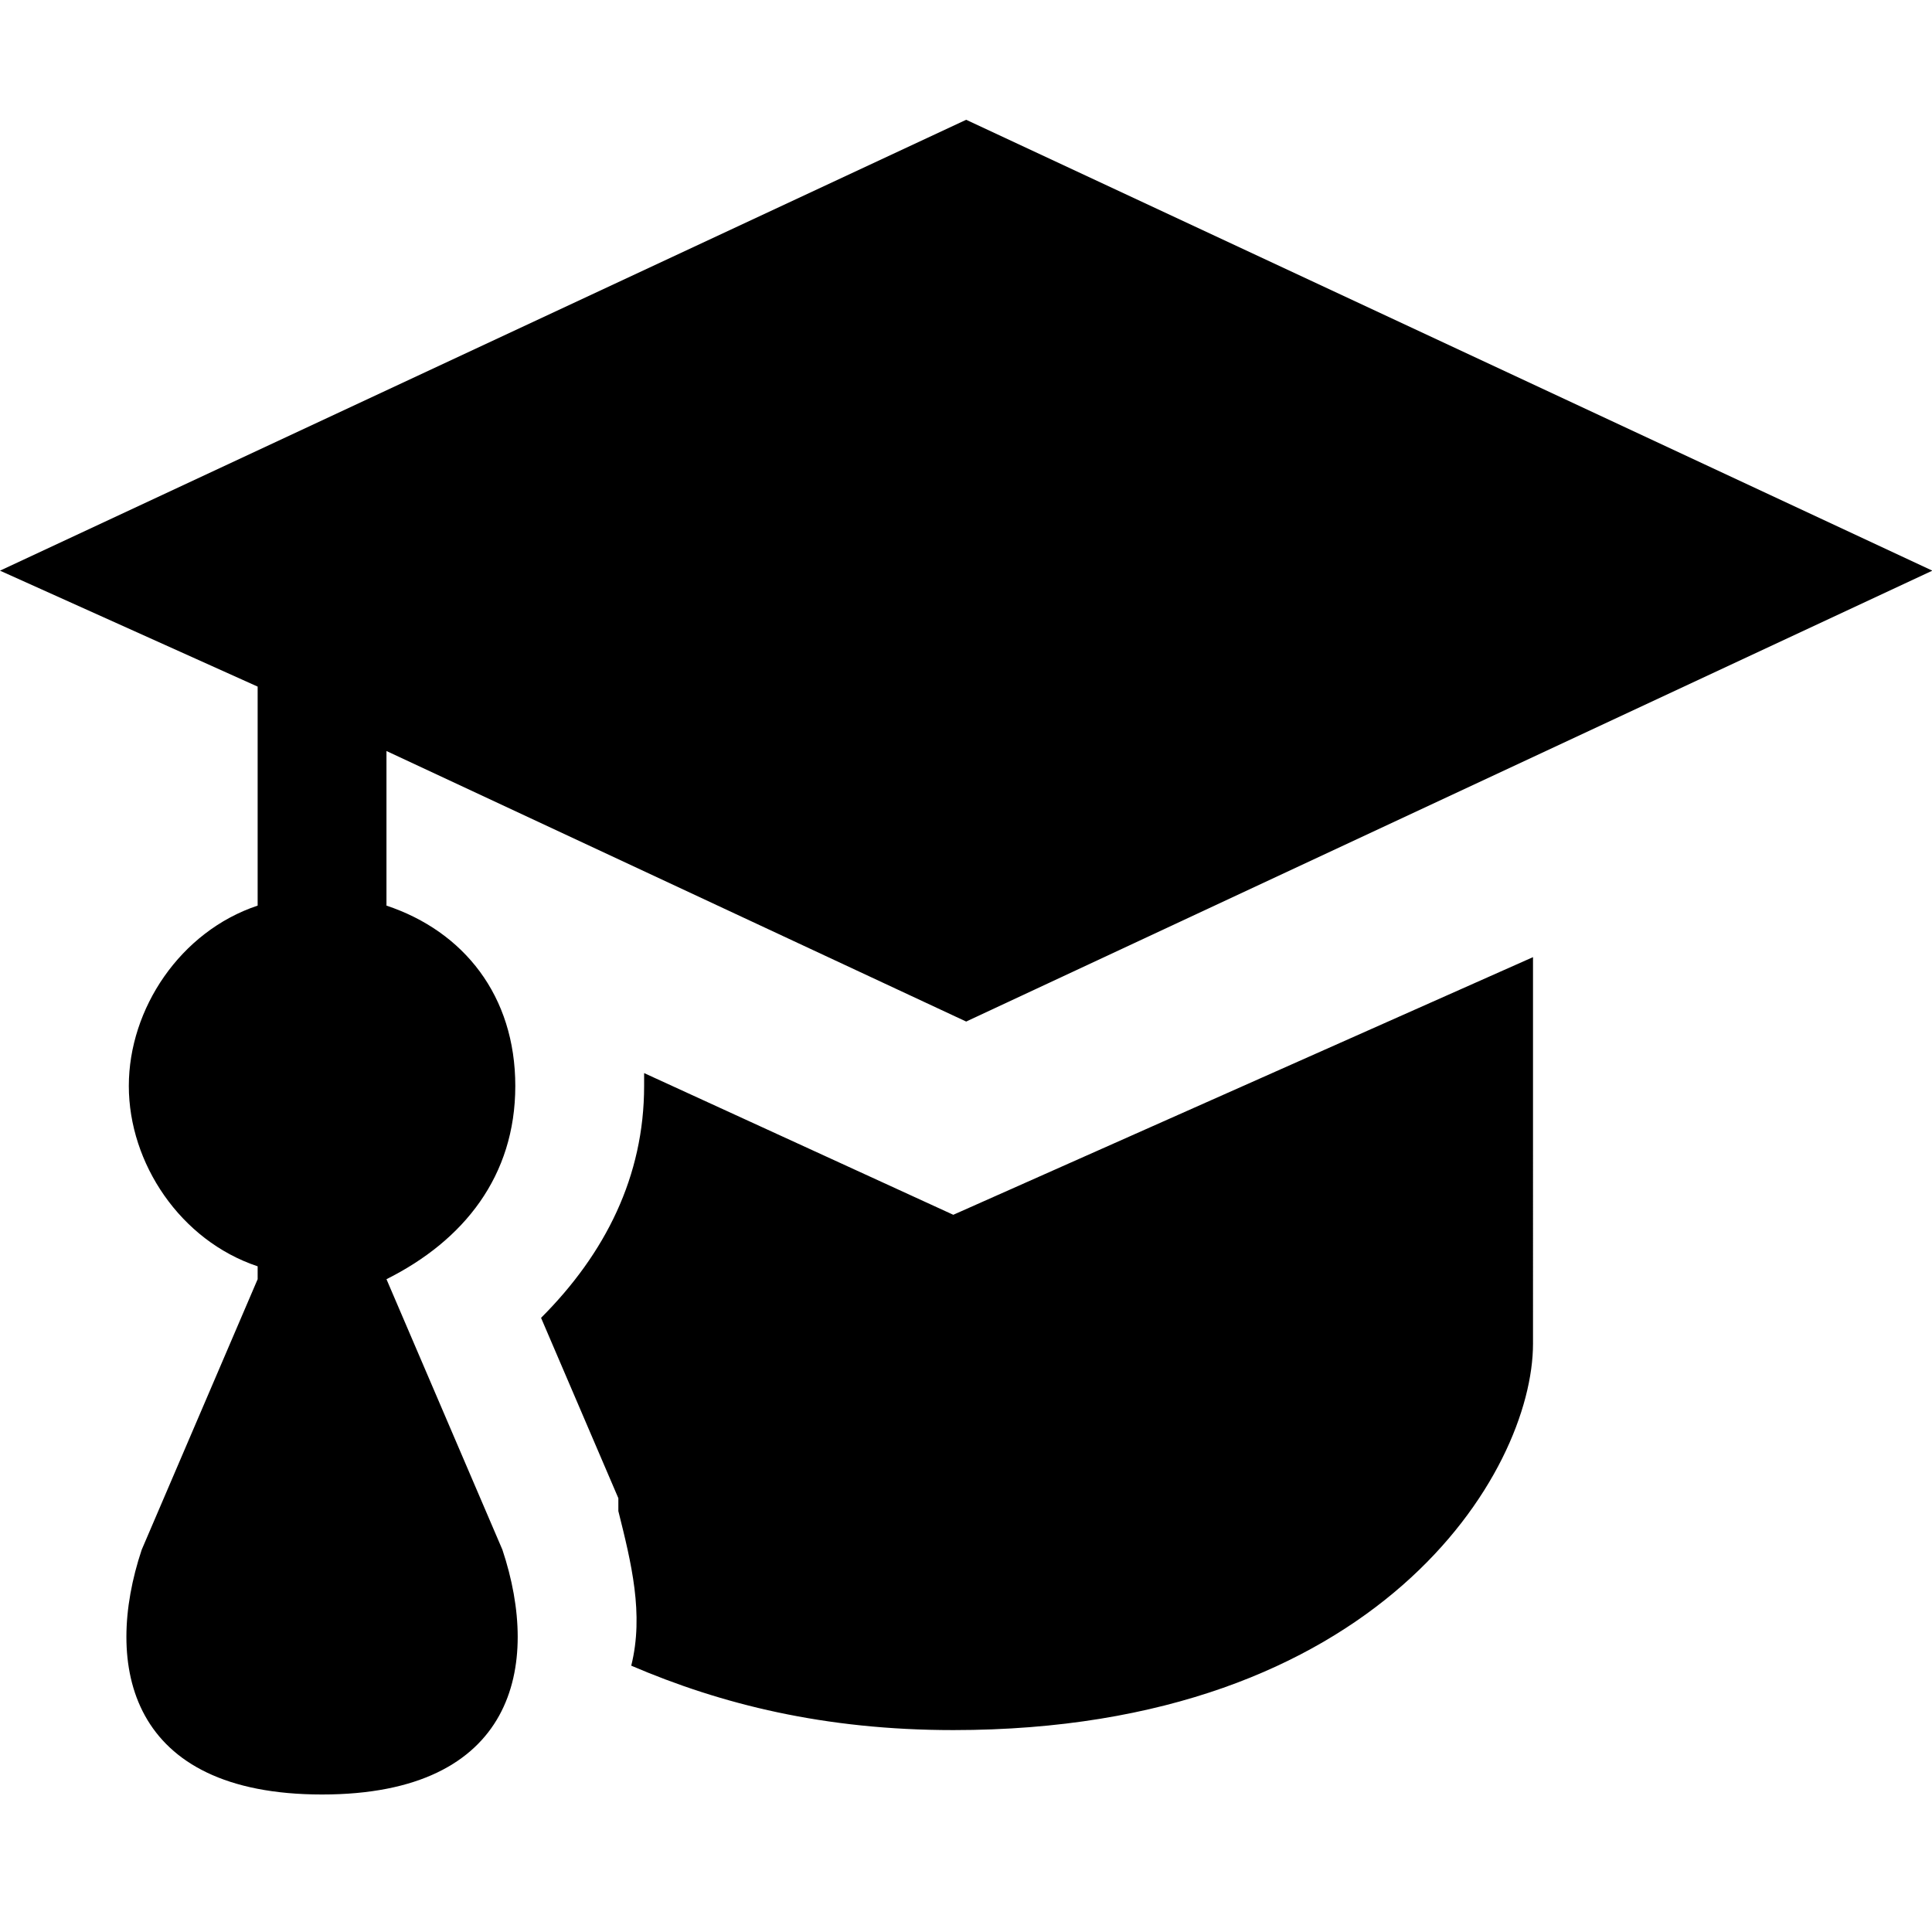 <?xml version="1.0" encoding="UTF-8" standalone="no"?>
<svg
   id="college"
   width="500"
   height="500"
   viewBox="0 0 500 500"
   version="1.1"
   sodipodi:docname="college.svg"
   inkscape:version="1.1.2 (1:1.1+202202050950+0a00cf5339)"
   xmlns:inkscape="http://www.inkscape.org/namespaces/inkscape"
   xmlns:sodipodi="http://sodipodi.sourceforge.net/DTD/sodipodi-0.dtd"
   xmlns="http://www.w3.org/2000/svg"
   xmlns:svg="http://www.w3.org/2000/svg">
  <defs
     id="defs7" />
  <sodipodi:namedview
     id="namedview5"
     pagecolor="#505050"
     bordercolor="#eeeeee"
     borderopacity="1"
     inkscape:pageshadow="0"
     inkscape:pageopacity="0"
     inkscape:pagecheckerboard="0"
     showgrid="false"
     inkscape:zoom="1.1752248"
     inkscape:cx="119.12615"
     inkscape:cy="225.48877"
     inkscape:current-layer="college" />
  <path
     d="M 250.047,31 0,147.688 66.679,177.694 v 56.677 c -20.004,6.668 -33.34,26.672 -33.34,46.675 0,20.004 13.336,40.007 33.34,46.675 v 3.334 l -30.006,70.013 c -10.002,30.006 -3.334,63.345 46.675,63.345 50.009,0 56.677,-33.34 46.675,-63.345 L 100.019,331.056 c 20.004,-10.002 33.34,-26.672 33.34,-50.009 0,-23.338 -13.336,-40.007 -33.34,-46.675 V 194.364 L 250.047,264.377 500.093,147.688 Z m 146.694,216.707 -150.028,66.679 -80.015,-36.673 v 3.334 c 0,23.338 -10.002,43.341 -26.672,60.011 l 20.004,46.675 v 3.334 c 3.334,13.336 6.668,26.672 3.334,40.007 23.338,10.002 50.009,16.67 83.349,16.67 110.02,0 150.028,-66.679 150.028,-100.019 z"
     id="path2"
     style="stroke-width:33.34" />
</svg>
